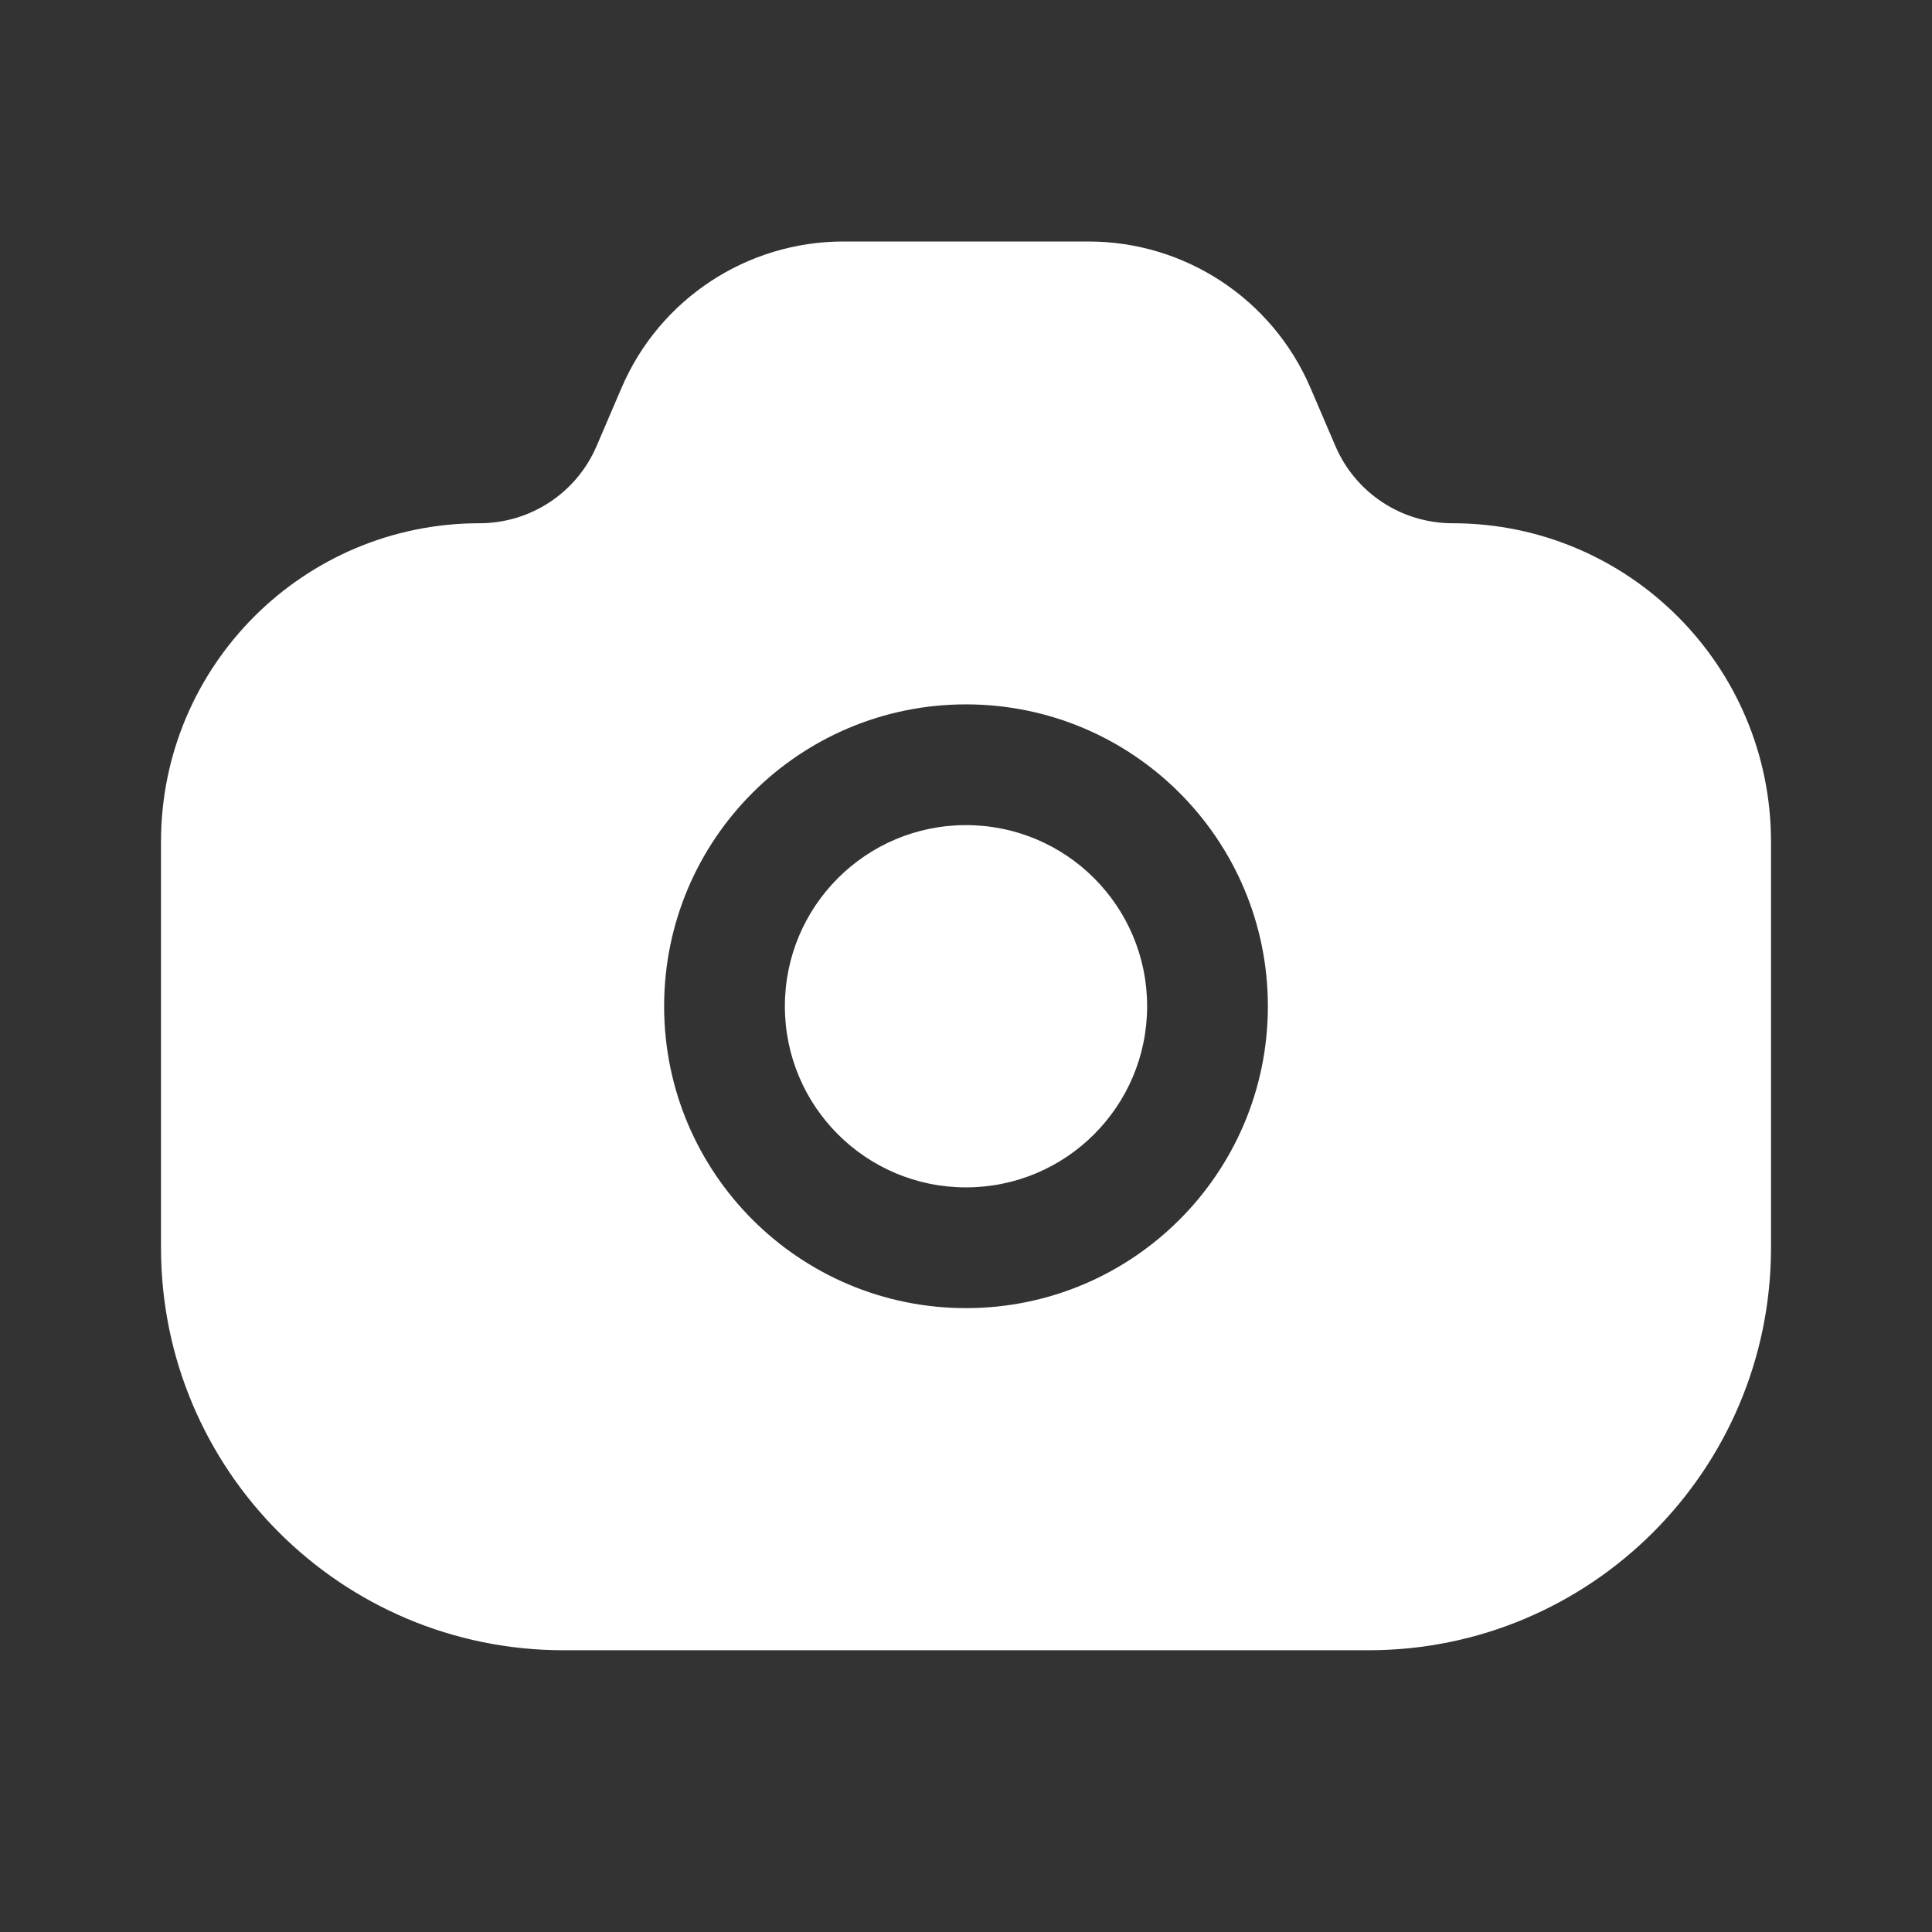 <?xml version="1.0" encoding="UTF-8"?> <svg xmlns="http://www.w3.org/2000/svg" width="24" height="24" viewBox="0 0 24 24" fill="none"><rect x="0" y="0" width="24" height="24" fill="#333333" stroke="none"/><path fill-rule="evenodd" clip-rule="evenodd" d="M5.956 6.5C3.771 6.5 2 8.271 2 10.457V15.5C2 18.261 4.239 20.5 7 20.5H17C19.761 20.5 22 18.261 22 15.5V10.457C22 8.271 20.229 6.5 18.044 6.5C17.41 6.5 16.838 6.123 16.589 5.541L16.279 4.818C15.806 3.715 14.722 3 13.522 3H12H10.478C9.278 3 8.193 3.715 7.721 4.818L7.411 5.541C7.162 6.123 6.59 6.5 5.956 6.5ZM12 10.25C10.757 10.25 9.75 11.257 9.75 12.5C9.75 13.743 10.757 14.75 12 14.75C13.243 14.75 14.25 13.743 14.25 12.5C14.25 11.257 13.243 10.25 12 10.25ZM12 16.25C9.929 16.25 8.25 14.571 8.25 12.5C8.25 10.429 9.929 8.75 12 8.75C14.071 8.75 15.75 10.429 15.75 12.5C15.75 14.571 14.071 16.25 12 16.25Z" fill="white"></path></svg> 